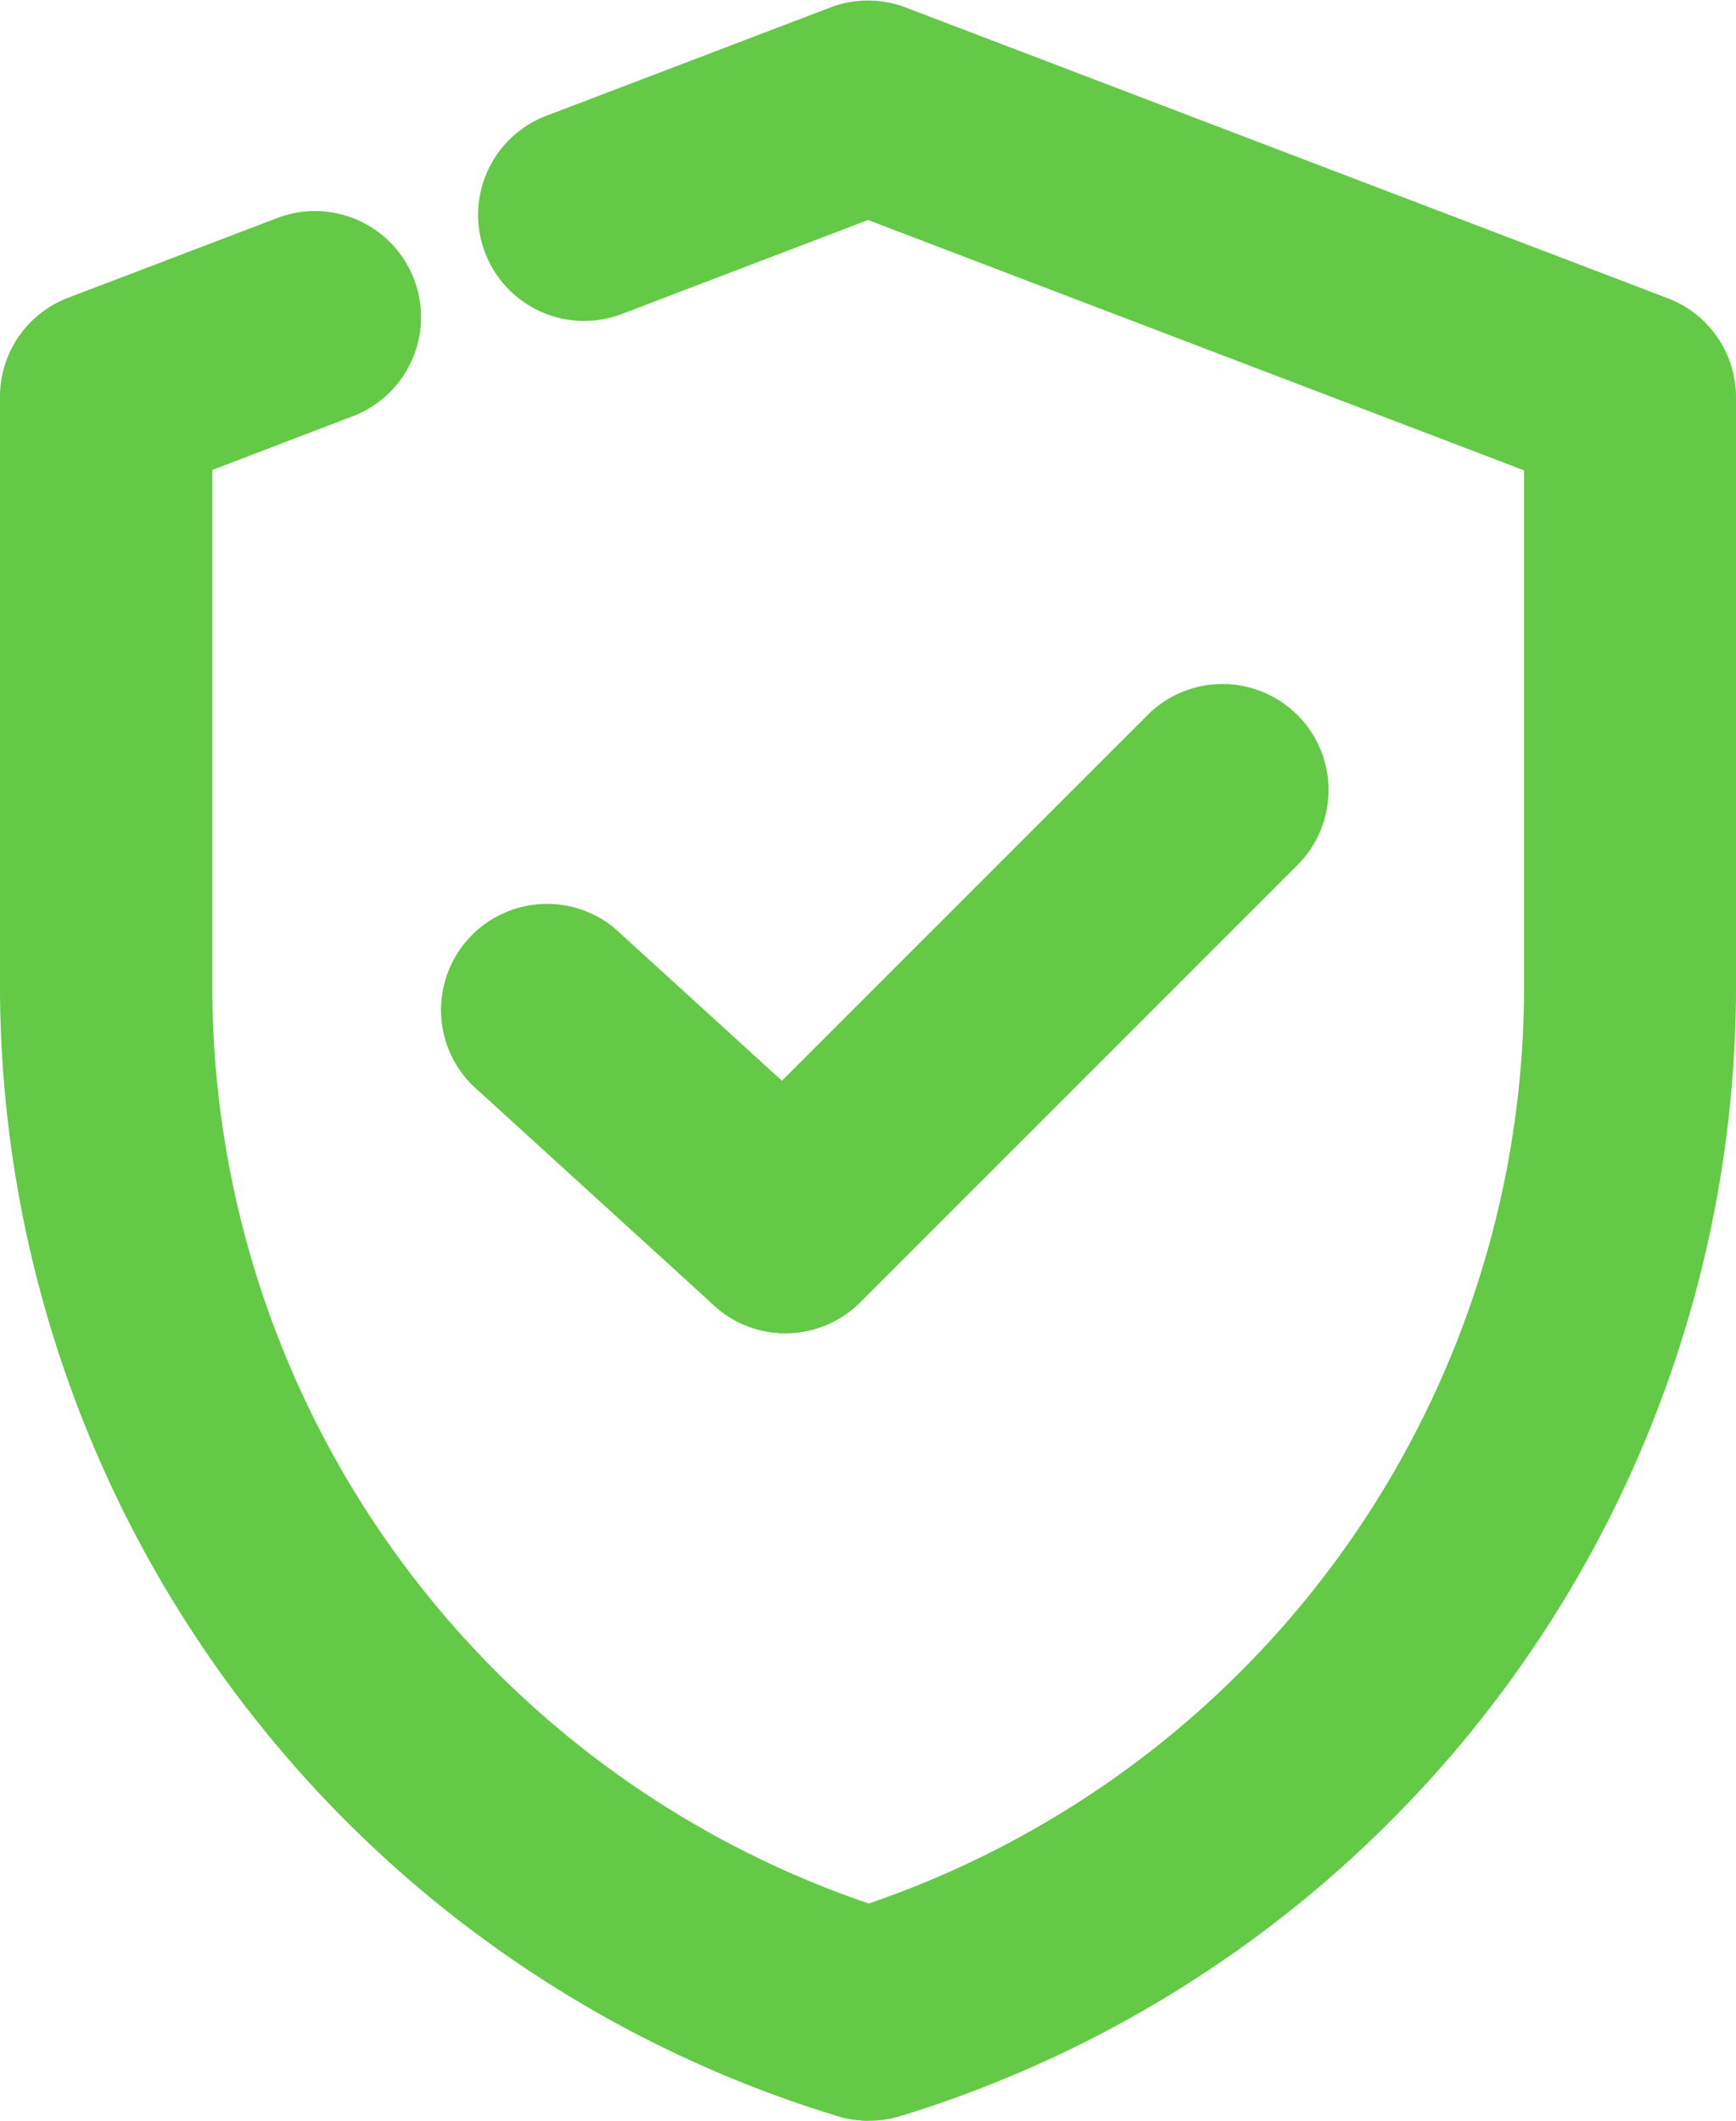 <svg xmlns="http://www.w3.org/2000/svg" width="13.407" height="16.376" viewBox="0 0 13.407 16.376">
  <g id="Grupo_3087" data-name="Grupo 3087" transform="translate(0 0)">
    <g id="Grupo_3086" data-name="Grupo 3086" transform="translate(0 0)">
      <g id="Grupo_3083" data-name="Grupo 3083" transform="translate(3.378 5.272)">
        <g id="Grupo_2975" data-name="Grupo 2975">
          <g id="Grupo_2971" data-name="Grupo 2971" transform="translate(1.871)">
            <path id="Caminho_3950" data-name="Caminho 3950" d="M755.984,285.386a.819.819,0,0,1-.579-1.4l3.385-3.385a.819.819,0,0,1,1.158,1.158l-3.385,3.385A.816.816,0,0,1,755.984,285.386Z" transform="translate(-755.165 -280.363)" fill="#63C947"/>
          </g>
          <g id="Grupo_2974" data-name="Grupo 2974" transform="translate(0 1.681)">
            <g id="Grupo_2973" data-name="Grupo 2973">
              <g id="Grupo_2972" data-name="Grupo 2972">
                <path id="Caminho_3951" data-name="Caminho 3951" d="M753.284,287.811a.817.817,0,0,1-.551-.213l-1.871-1.705a.819.819,0,0,1,1.1-1.211l1.87,1.705a.819.819,0,0,1-.552,1.424Z" transform="translate(-750.595 -284.469)" fill="#63C947"/>
              </g>
            </g>
          </g>
        </g>
      </g>
      <g id="Grupo_3084" data-name="Grupo 3084">
        <g id="Grupo_2979" data-name="Grupo 2979">
          <g id="Grupo_2977" data-name="Grupo 2977" transform="translate(3.677)">
            <path id="Caminho_3952" data-name="Caminho 3952" d="M754.351,283.863a.819.819,0,0,1-.234-1.6,7.48,7.48,0,0,0,5.3-7.121v-4.023l-5.066-1.933-1.916.731a.819.819,0,0,1-.584-1.53l2.208-.842a.814.814,0,0,1,.583,0l5.885,2.245a.818.818,0,0,1,.527.765v4.587a9.128,9.128,0,0,1-6.469,8.69A.825.825,0,0,1,754.351,283.863Z" transform="translate(-751.324 -267.487)" fill="#63C947"/>
          </g>
          <g id="Grupo_2978" data-name="Grupo 2978" transform="translate(0 1.624)">
            <path id="Caminho_3953" data-name="Caminho 3953" d="M749.047,286.205a.823.823,0,0,1-.235-.035,9.129,9.129,0,0,1-6.469-8.69v-4.587a.817.817,0,0,1,.527-.765l1.629-.621a.819.819,0,0,1,.584,1.53l-1.1.421v4.023a7.48,7.48,0,0,0,5.3,7.121.819.819,0,0,1-.234,1.6Z" transform="translate(-742.343 -271.453)" fill="#63C947"/>
          </g>
        </g>
        <g id="Grupo_2980" data-name="Grupo 2980" transform="translate(6.704 4.194)">
          <path id="Caminho_3954" data-name="Caminho 3954" d="M758.718,277.731" transform="translate(-758.718 -277.731)" fill="#63C947" stroke="#2c3149" stroke-linecap="round" stroke-linejoin="round" stroke-width="4"/>
        </g>
      </g>
    </g>
  </g>
</svg>
